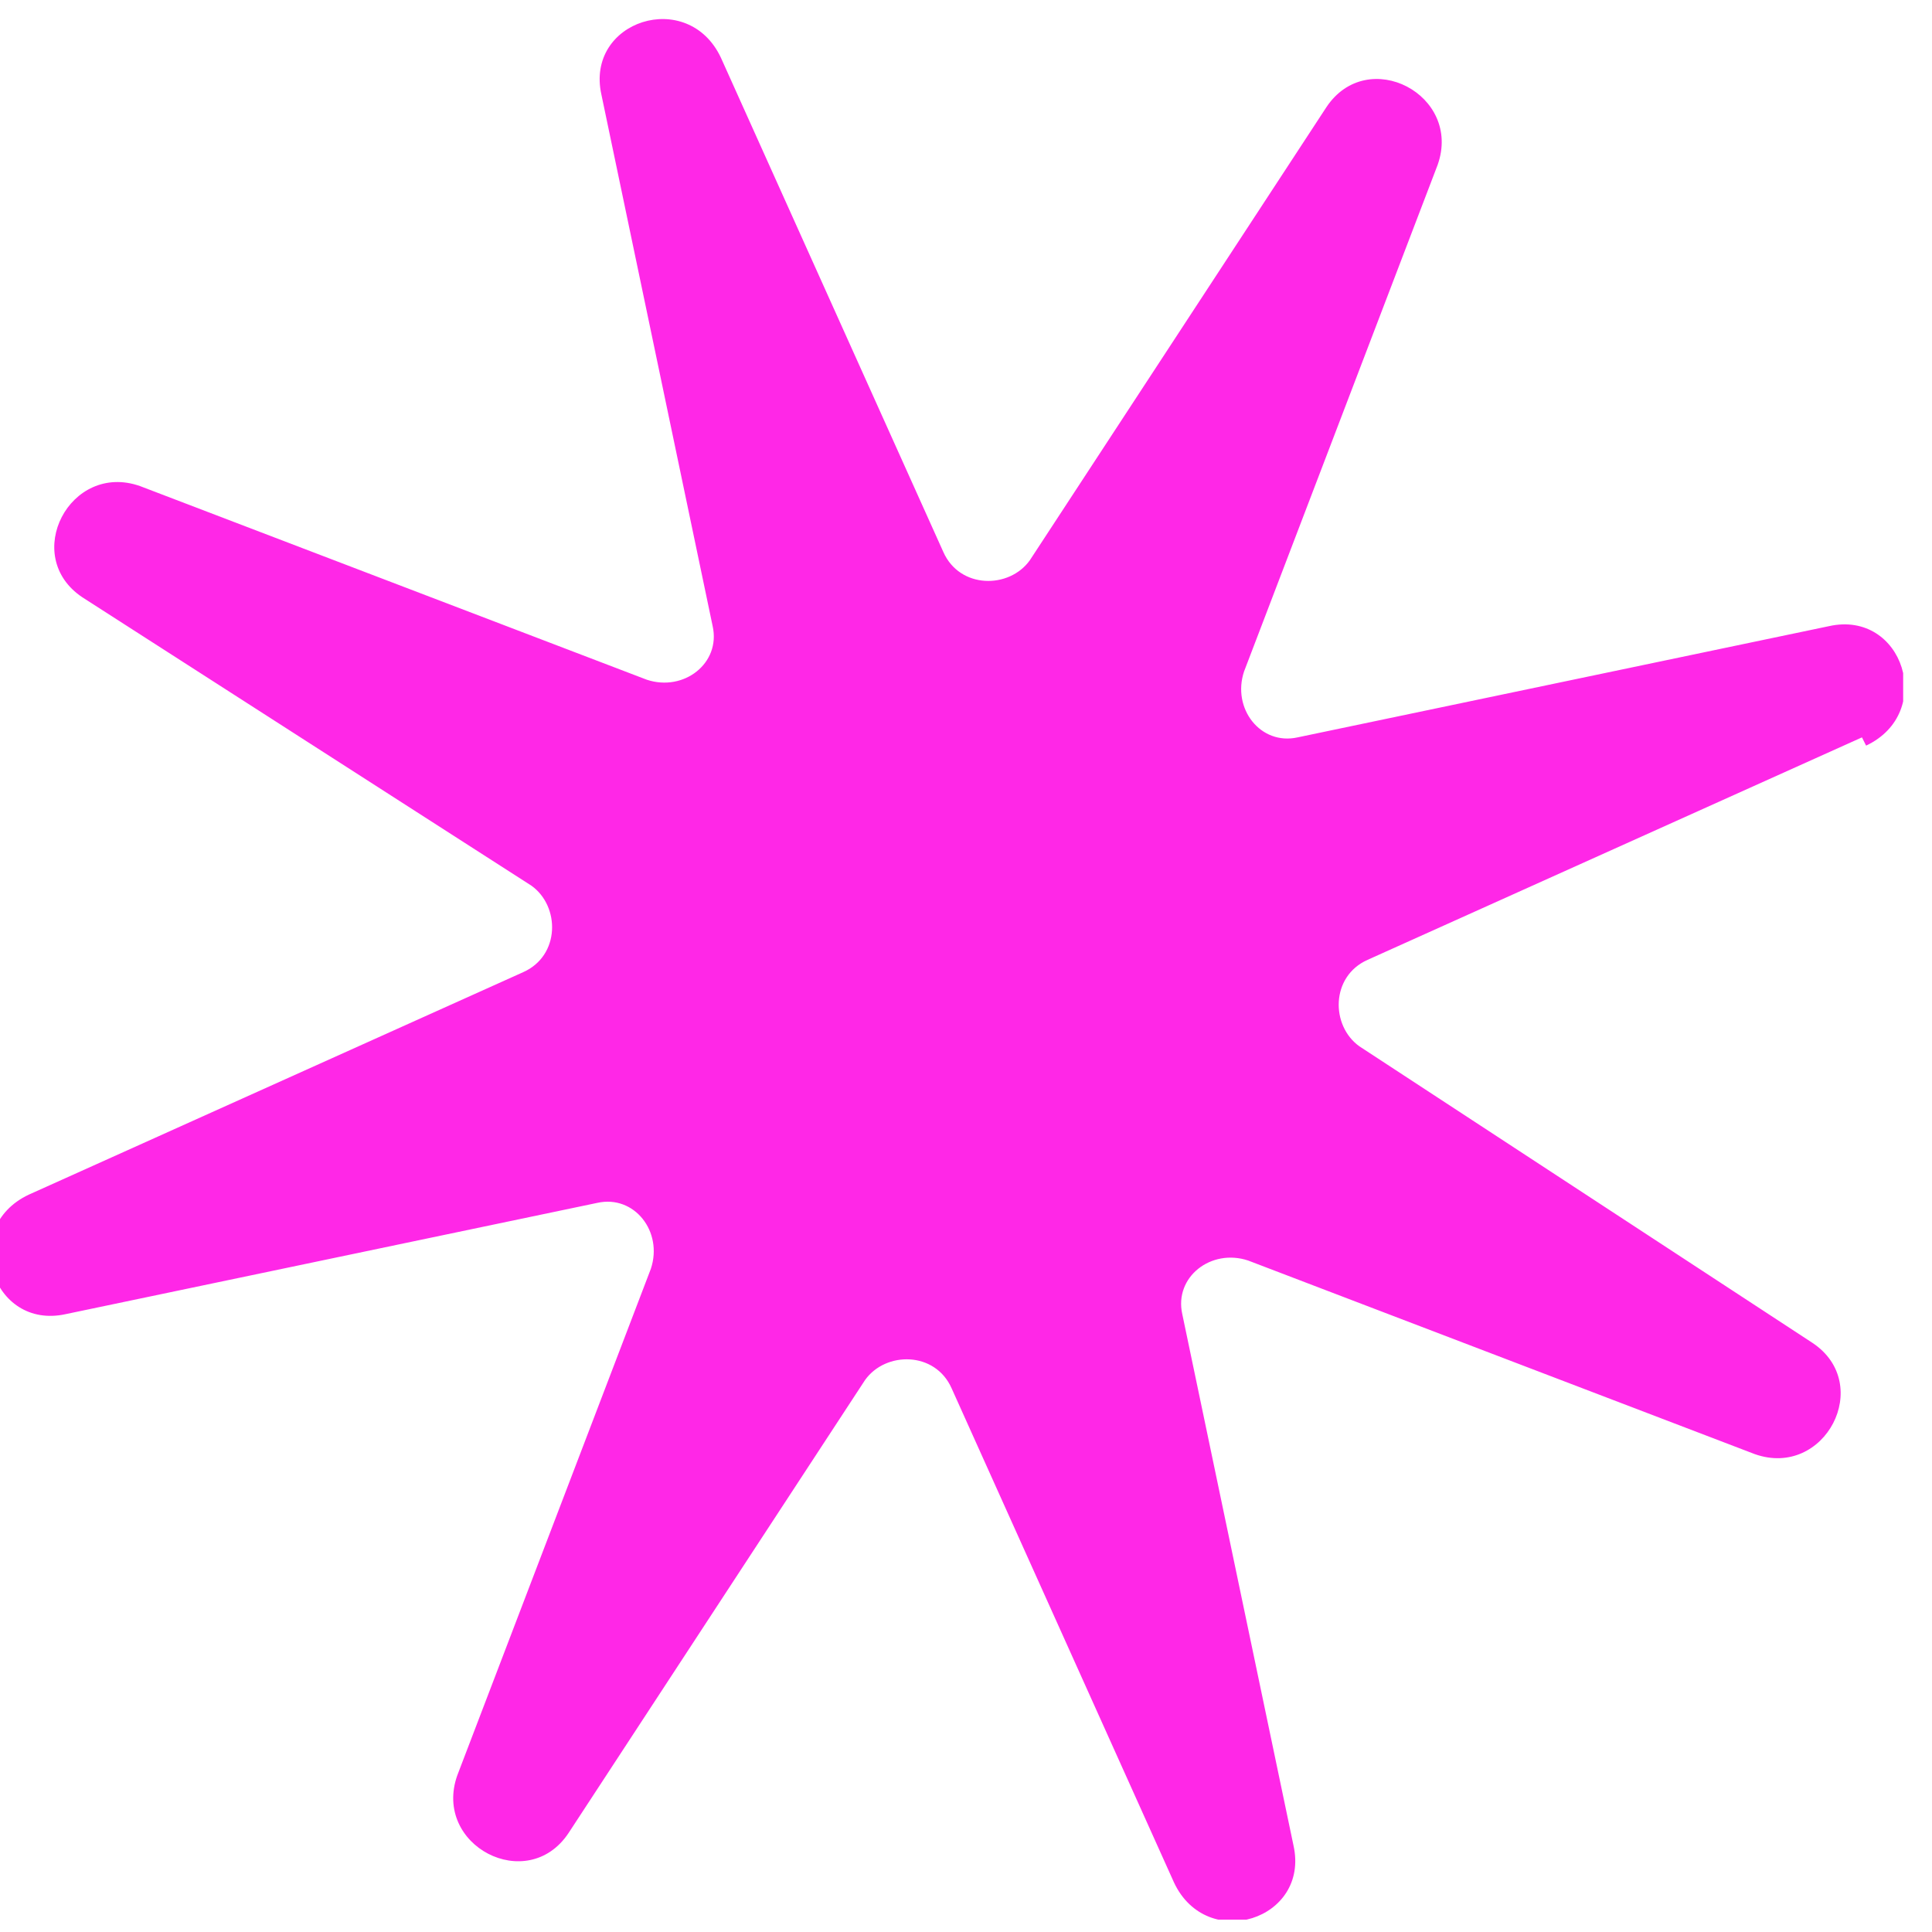 <?xml version="1.0" encoding="UTF-8"?>
<svg xmlns="http://www.w3.org/2000/svg" xmlns:xlink="http://www.w3.org/1999/xlink" version="1.1" viewBox="0 0 46.9 46.9">
  <defs>
    <style>
      .cls-1 {
        fill: none;
      }

      .cls-2 {
        fill: #ff27e7;
      }

      .cls-3 {
        clip-path: url(#clippath);
      }
    </style>
    <clipPath id="clippath">
      <rect class="cls-1" x="0" y=".4" width="46.2" height="46.2"></rect>
    </clipPath>
  </defs>
  <g>
    <g id="Livello_1">
      <g class="cls-3">
        <path class="cls-2" d="M45.2,17.9l-12,5.4c-.9.4-.9,1.6-.2,2.1l11,7.2c1.5,1,.3,3.3-1.4,2.7l-12.3-4.7c-.9-.3-1.8.4-1.6,1.3l2.7,12.9c.4,1.8-2.1,2.6-2.9.9l-5.4-12c-.4-.9-1.6-.9-2.1-.2l-7.2,11c-1,1.5-3.3.3-2.7-1.4l4.7-12.3c.3-.9-.4-1.8-1.3-1.6l-12.9,2.7c-1.8.4-2.6-2.1-.9-2.9l12-5.4c.9-.4.9-1.6.2-2.1L2,14.5c-1.5-1-.3-3.3,1.4-2.7l12.3,4.7c.9.3,1.8-.4,1.6-1.3l-2.7-12.9c-.4-1.8,2.1-2.6,2.9-.9l5.4,12c.4.9,1.6.9,2.1.2l7.2-11c1-1.5,3.3-.3,2.7,1.4l-4.7,12.3c-.3.9.4,1.8,1.3,1.6l12.9-2.7c1.8-.4,2.6,2.1.9,2.9"></path>
      </g>
    </g>
  </g>
</svg>

